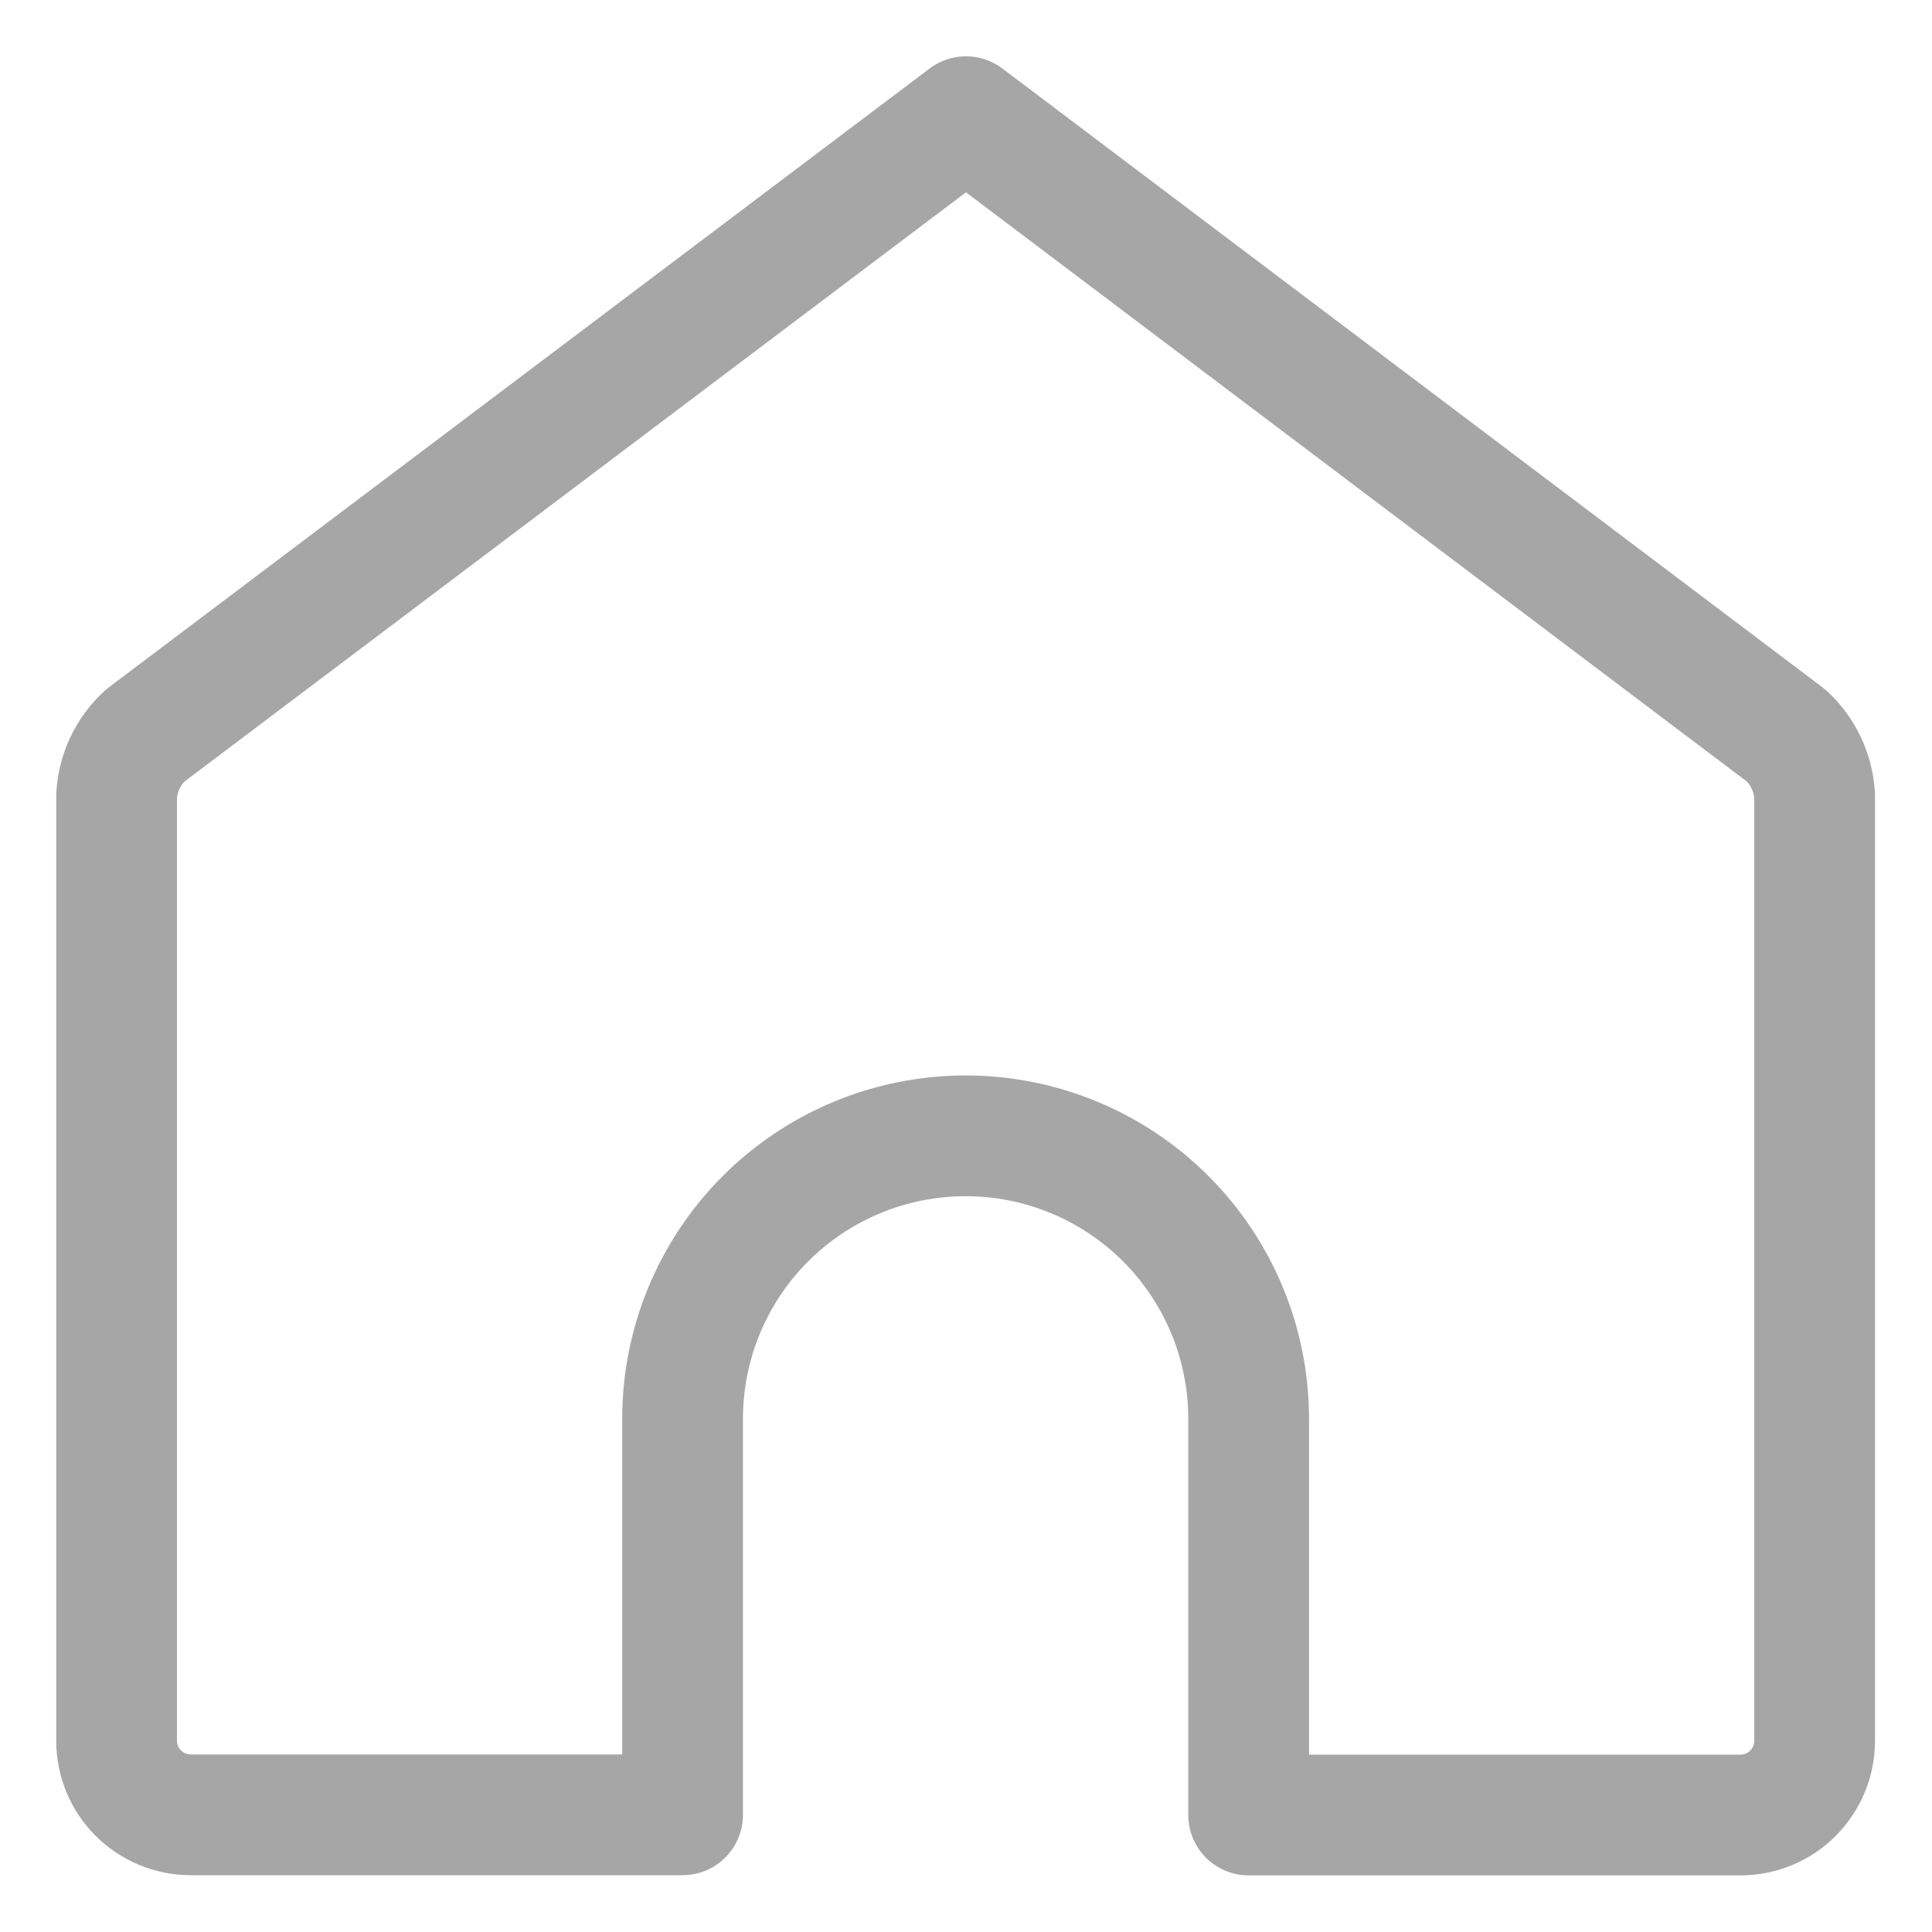 <svg width="20" height="20" viewBox="0 0 20 20" fill="none" xmlns="http://www.w3.org/2000/svg">
<g id="Home" clip-path="url(#clip0_72_764)">
<path id="Vector" d="M18.491 7.615L10 1.208L1.502 7.615C1.326 7.777 1.22 8.001 1.207 8.24V18.023C1.208 18.225 1.288 18.419 1.431 18.562C1.575 18.705 1.769 18.786 1.971 18.787H7.066V14.687C7.066 13.91 7.375 13.165 7.924 12.616C8.474 12.066 9.219 11.758 9.996 11.758C10.773 11.758 11.518 12.066 12.068 12.616C12.617 13.165 12.926 13.91 12.926 14.687V18.789H18.02C18.223 18.788 18.417 18.708 18.56 18.564C18.703 18.421 18.784 18.227 18.785 18.025V8.24C18.772 8.001 18.666 7.777 18.491 7.615Z" stroke="#A6A6A6" stroke-width="1.25" stroke-linecap="round" stroke-linejoin="round"/>
</g>
<defs>
<clipPath id="clip0_72_764">
<rect width="20" height="20" fill="white"/>
</clipPath>
</defs>
</svg>

